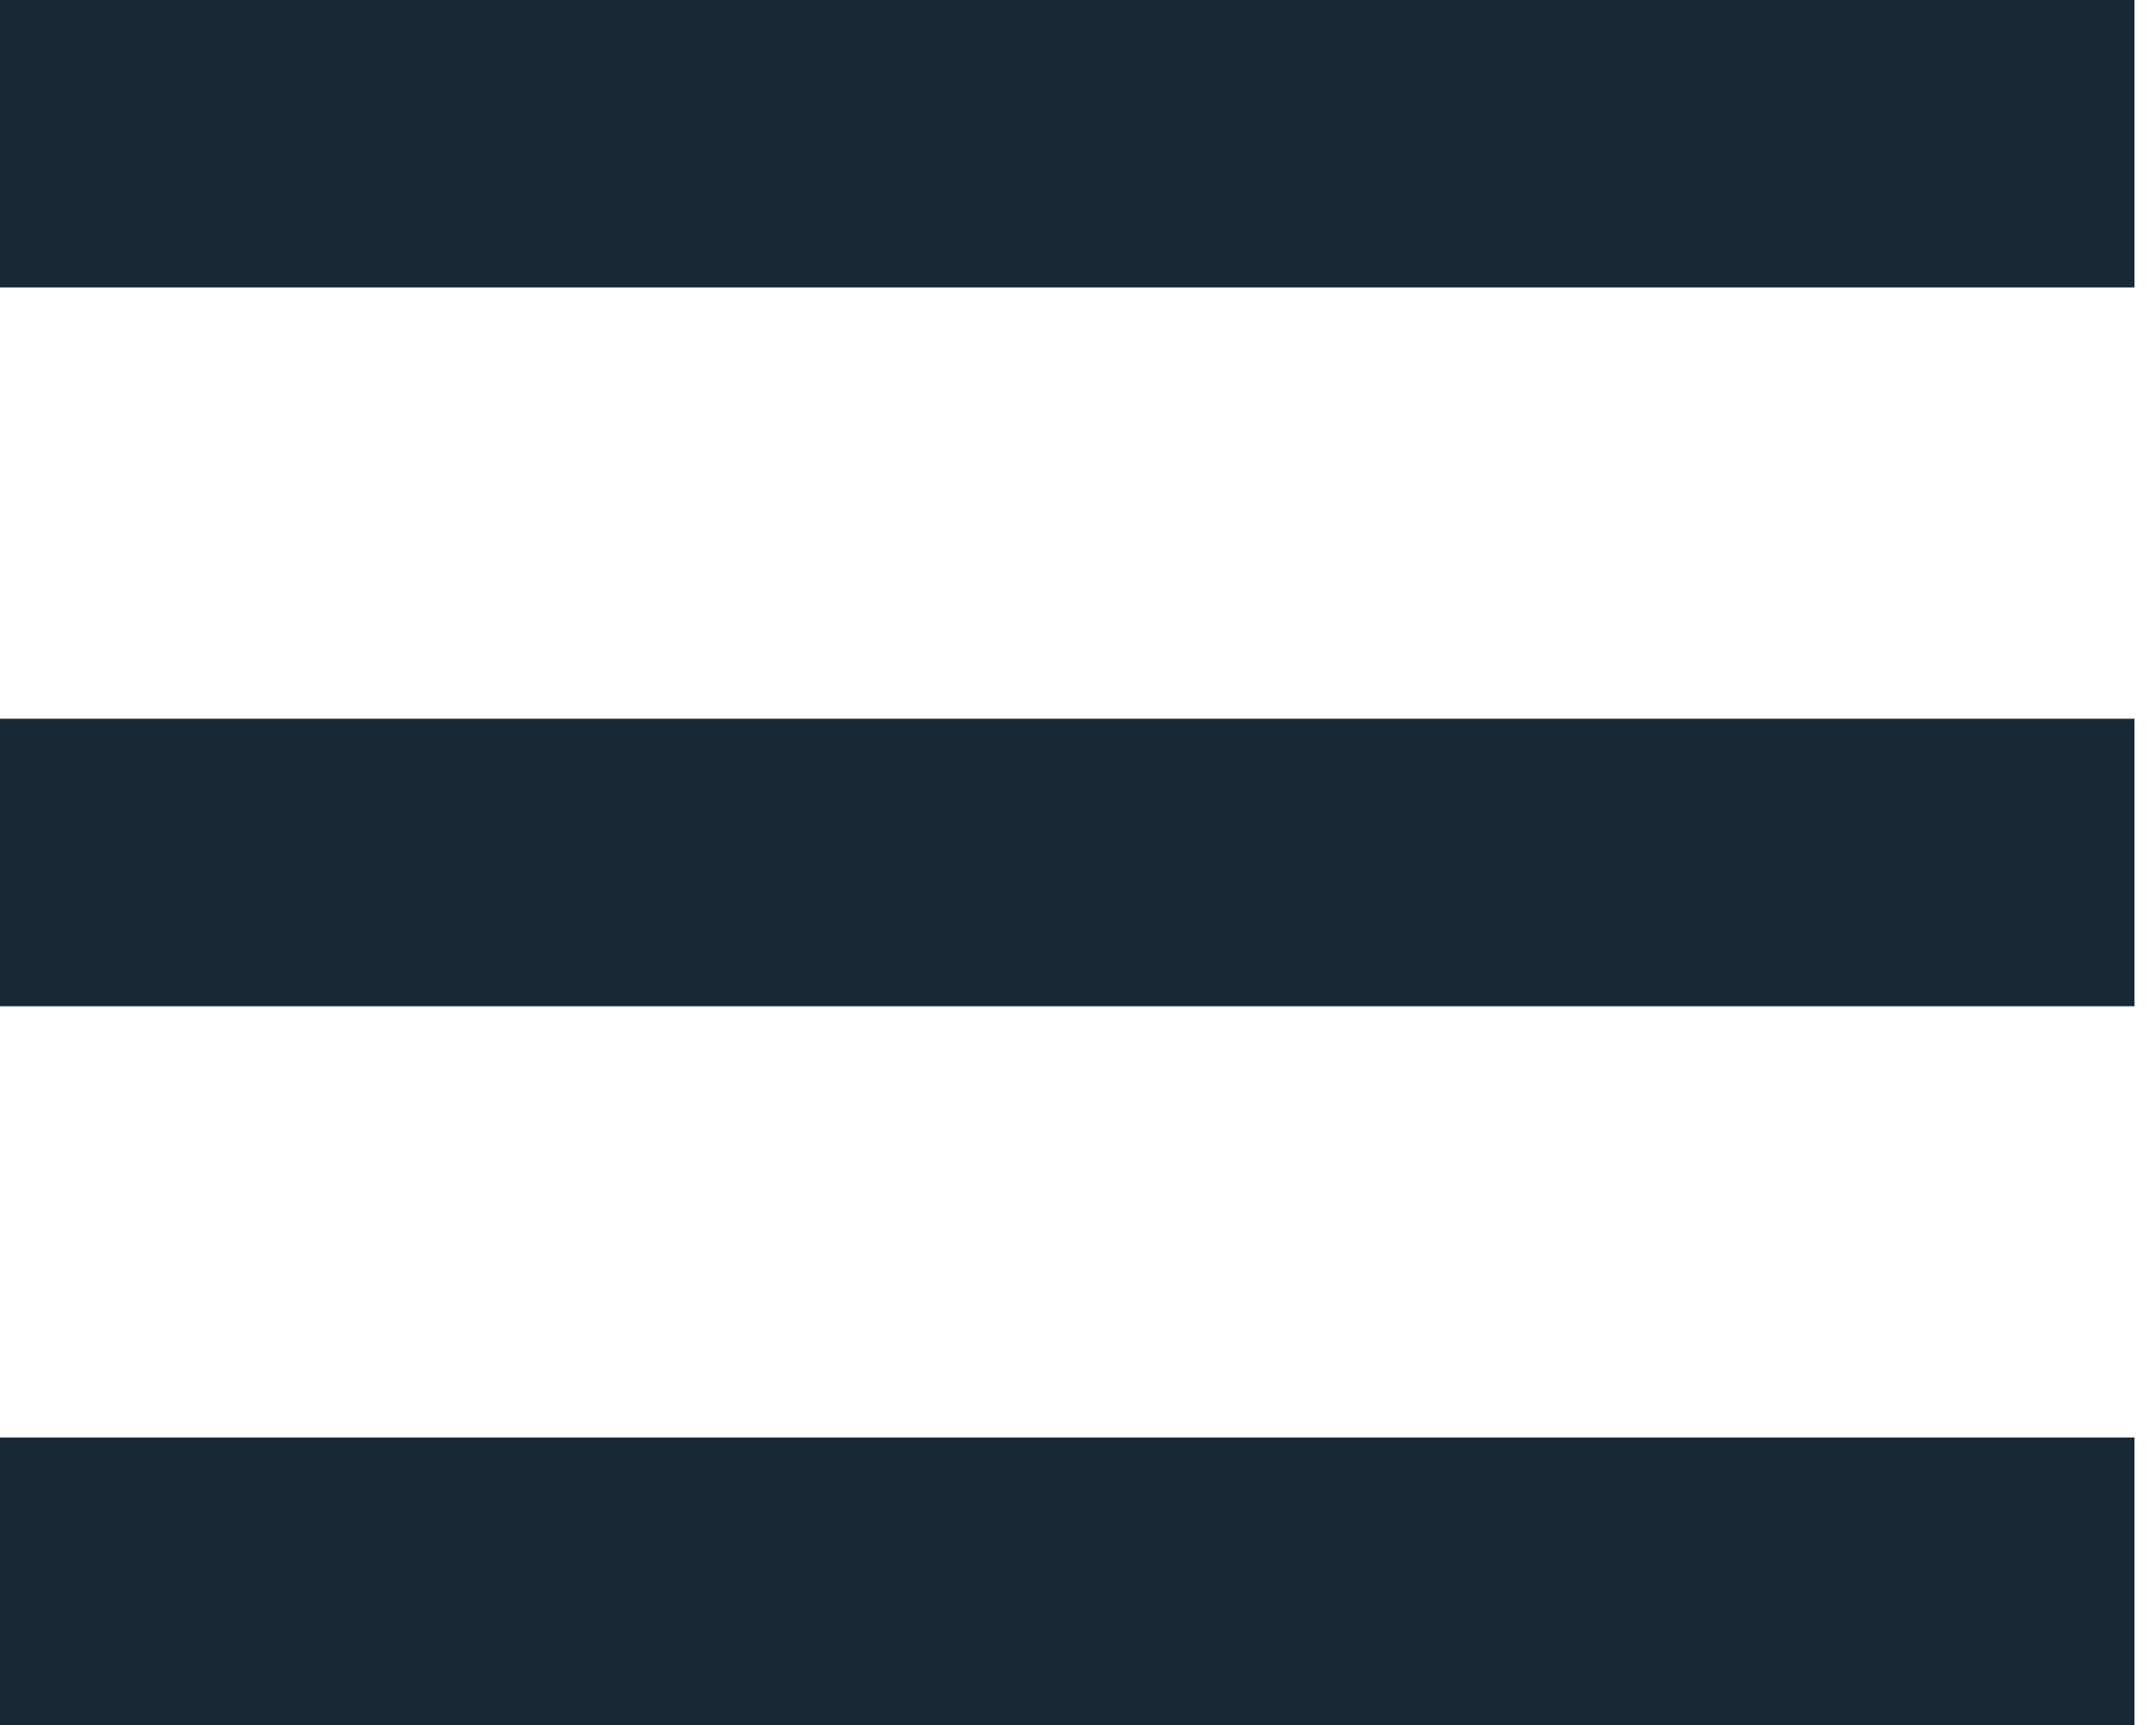 <svg width="15" height="12" viewBox="0 0 15 12" fill="none" xmlns="http://www.w3.org/2000/svg">
<line x1="14.85" y1="1" x2="-0" y2="1" stroke="#172936" stroke-width="2"/>
<line x1="14.85" y1="6" x2="-0" y2="6" stroke="#172936" stroke-width="2"/>
<line x1="14.85" y1="11" x2="-0" y2="11" stroke="#172936" stroke-width="2"/>
</svg>
